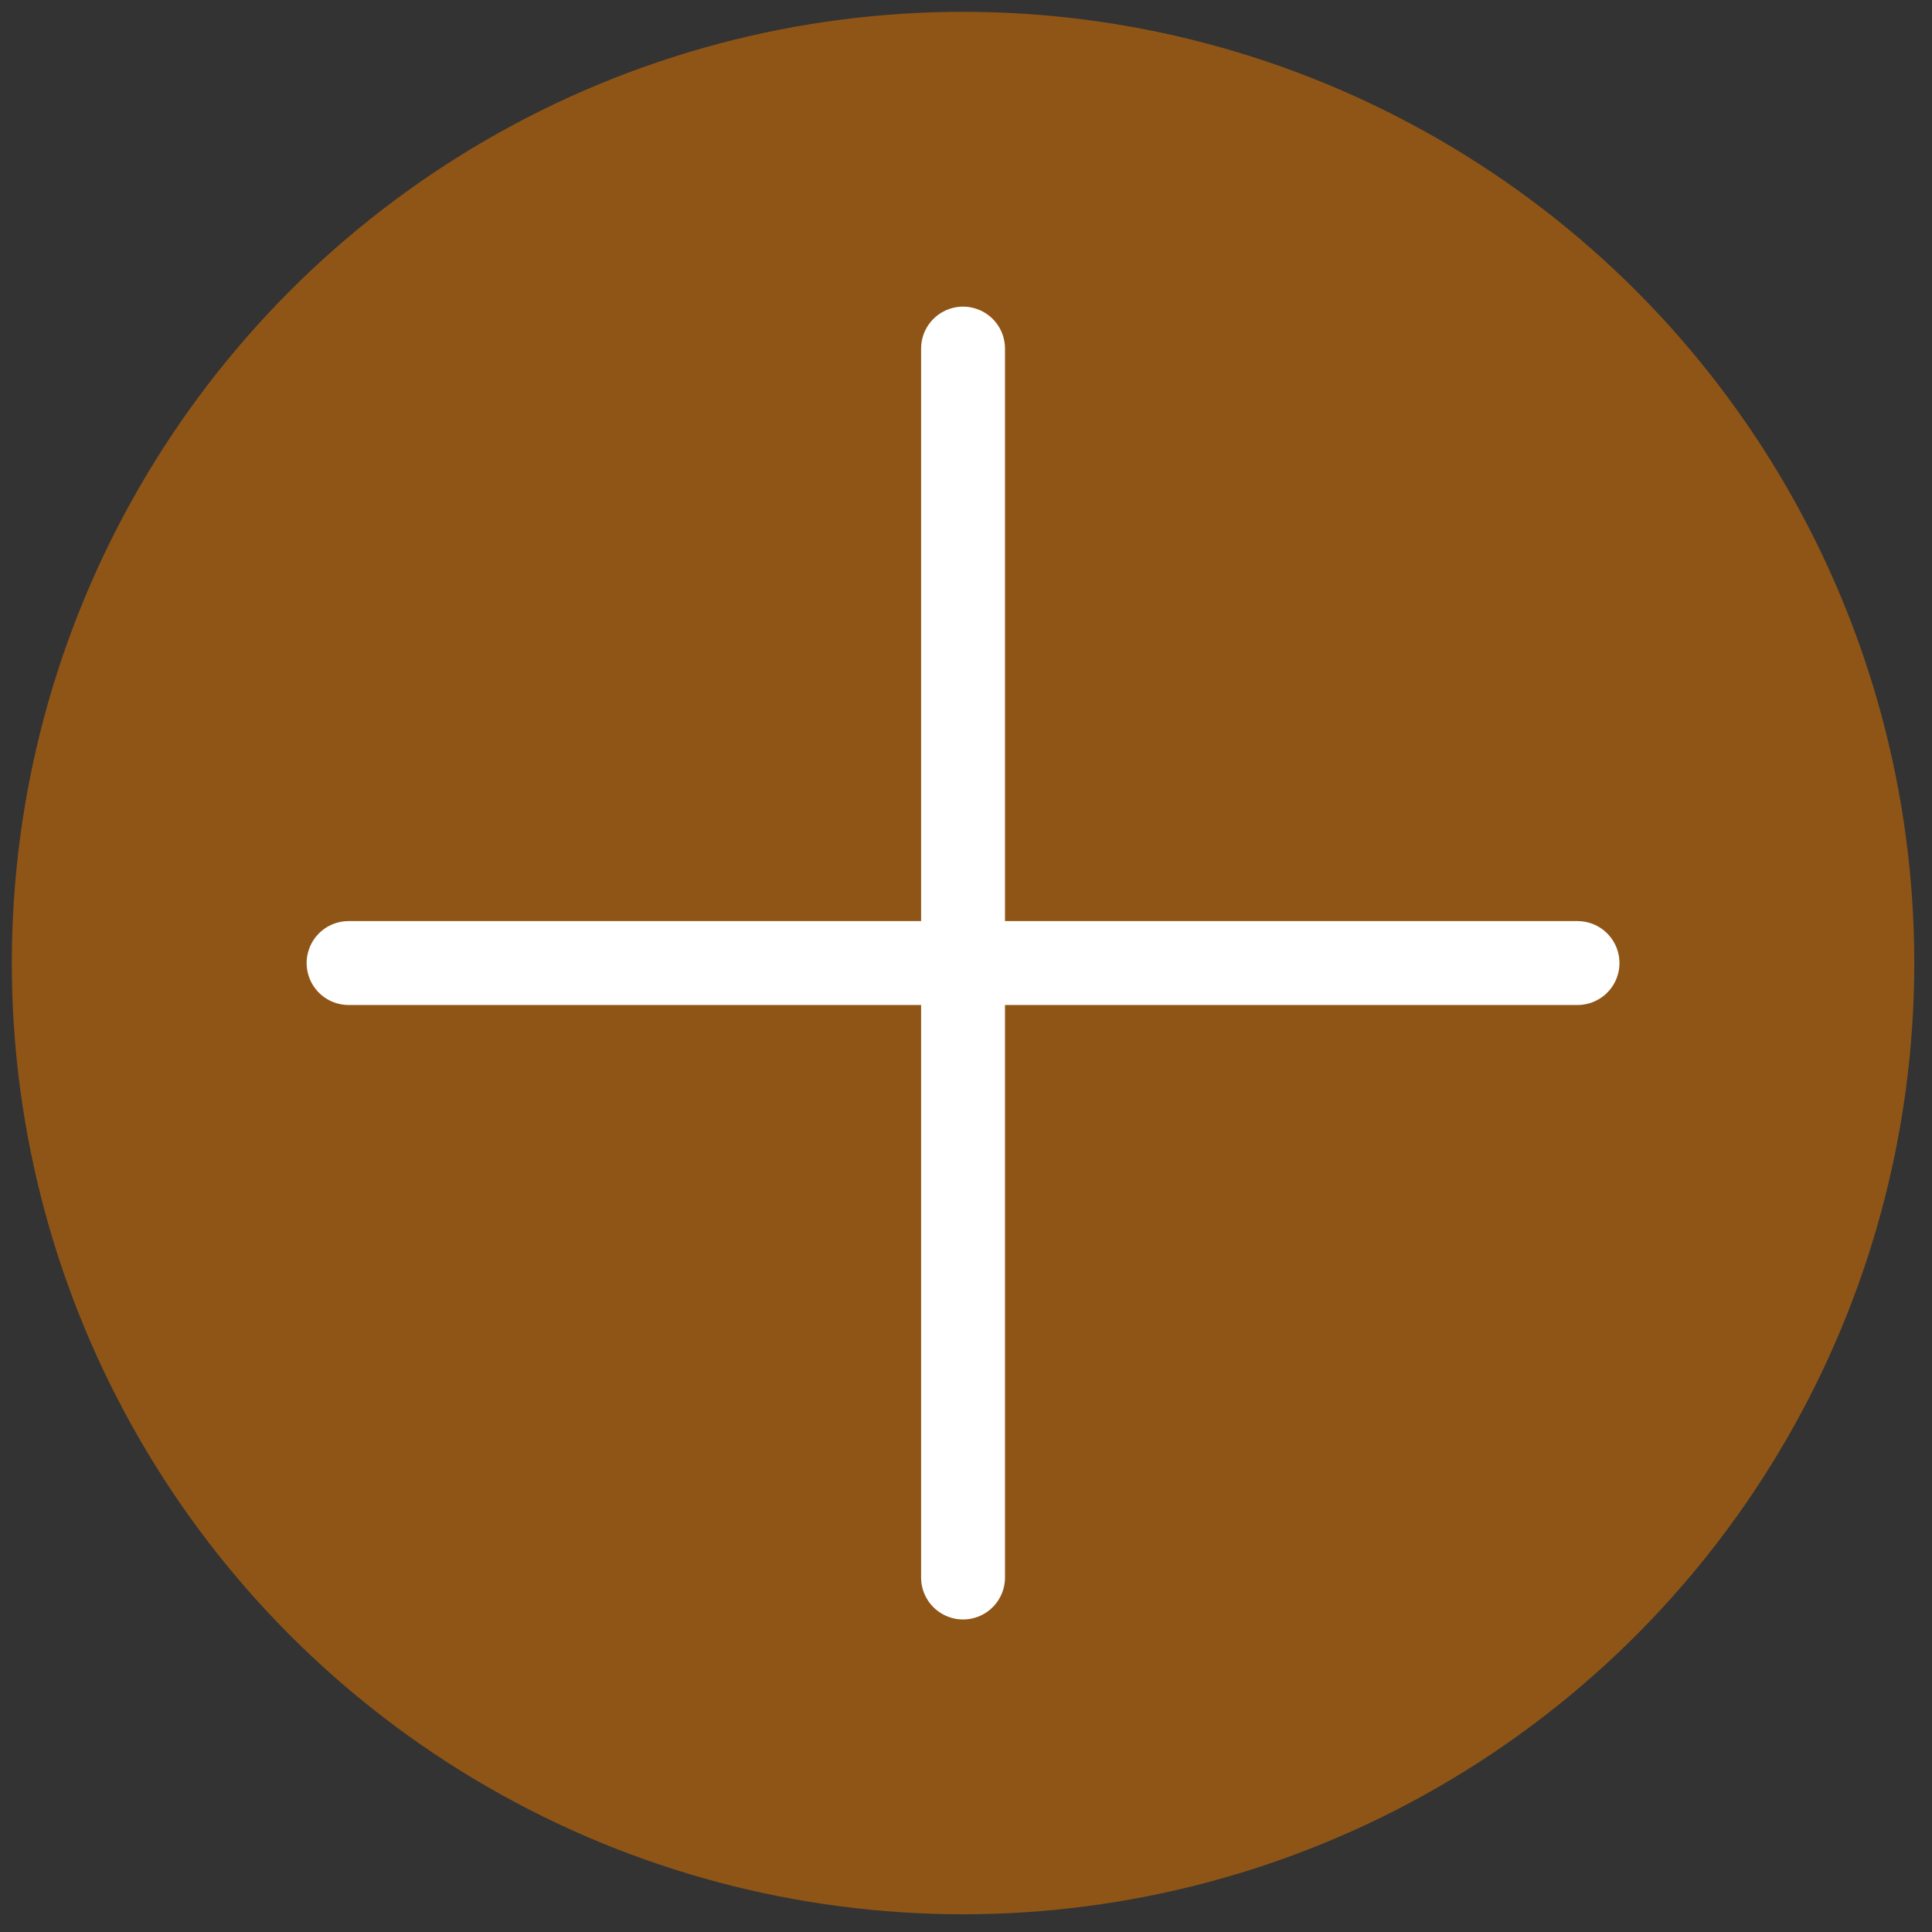 <?xml version="1.0" encoding="utf-8"?>
<!-- Generator: Adobe Illustrator 27.2.0, SVG Export Plug-In . SVG Version: 6.00 Build 0)  -->
<svg version="1.1" id="Layer_2_00000170962534505017313020000000924193724593885862_"
	 xmlns="http://www.w3.org/2000/svg" xmlns:xlink="http://www.w3.org/1999/xlink" x="0px" y="0px" viewBox="0 0 32.7 32.7"
	 style="enable-background:new 0 0 32.7 32.7;" xml:space="preserve">
<rect x="0" y="0" width="32.7" height="32.7" fill="#333333" stroke="none"/>
<style type="text/css">
	.st0{fill:none;stroke:#8f5517;stroke-miterlimit:10;}
	.st1{fill:#8f5517;}
	.st2{fill:none;stroke:#FFFFFF;stroke-width:1.42;stroke-linecap:round;stroke-linejoin:round;}
</style>
<g id="BG">
	<g>
		<circle class="st0" cx="16.3" cy="16.3" r="15.6"/>
		<g id="BG_00000131367411488625166210000017365755280437666435_">
			<g>
				<circle class="st1" cx="16.3" cy="16.3" r="15.6"/>
				<line class="st2" x1="5.9" y1="16.3" x2="26.7" y2="16.3"/>
				<line class="st2" x1="16.3" y1="26.7" x2="16.3" y2="5.9"/>
			</g>
		</g>
	</g>
</g>
</svg>
